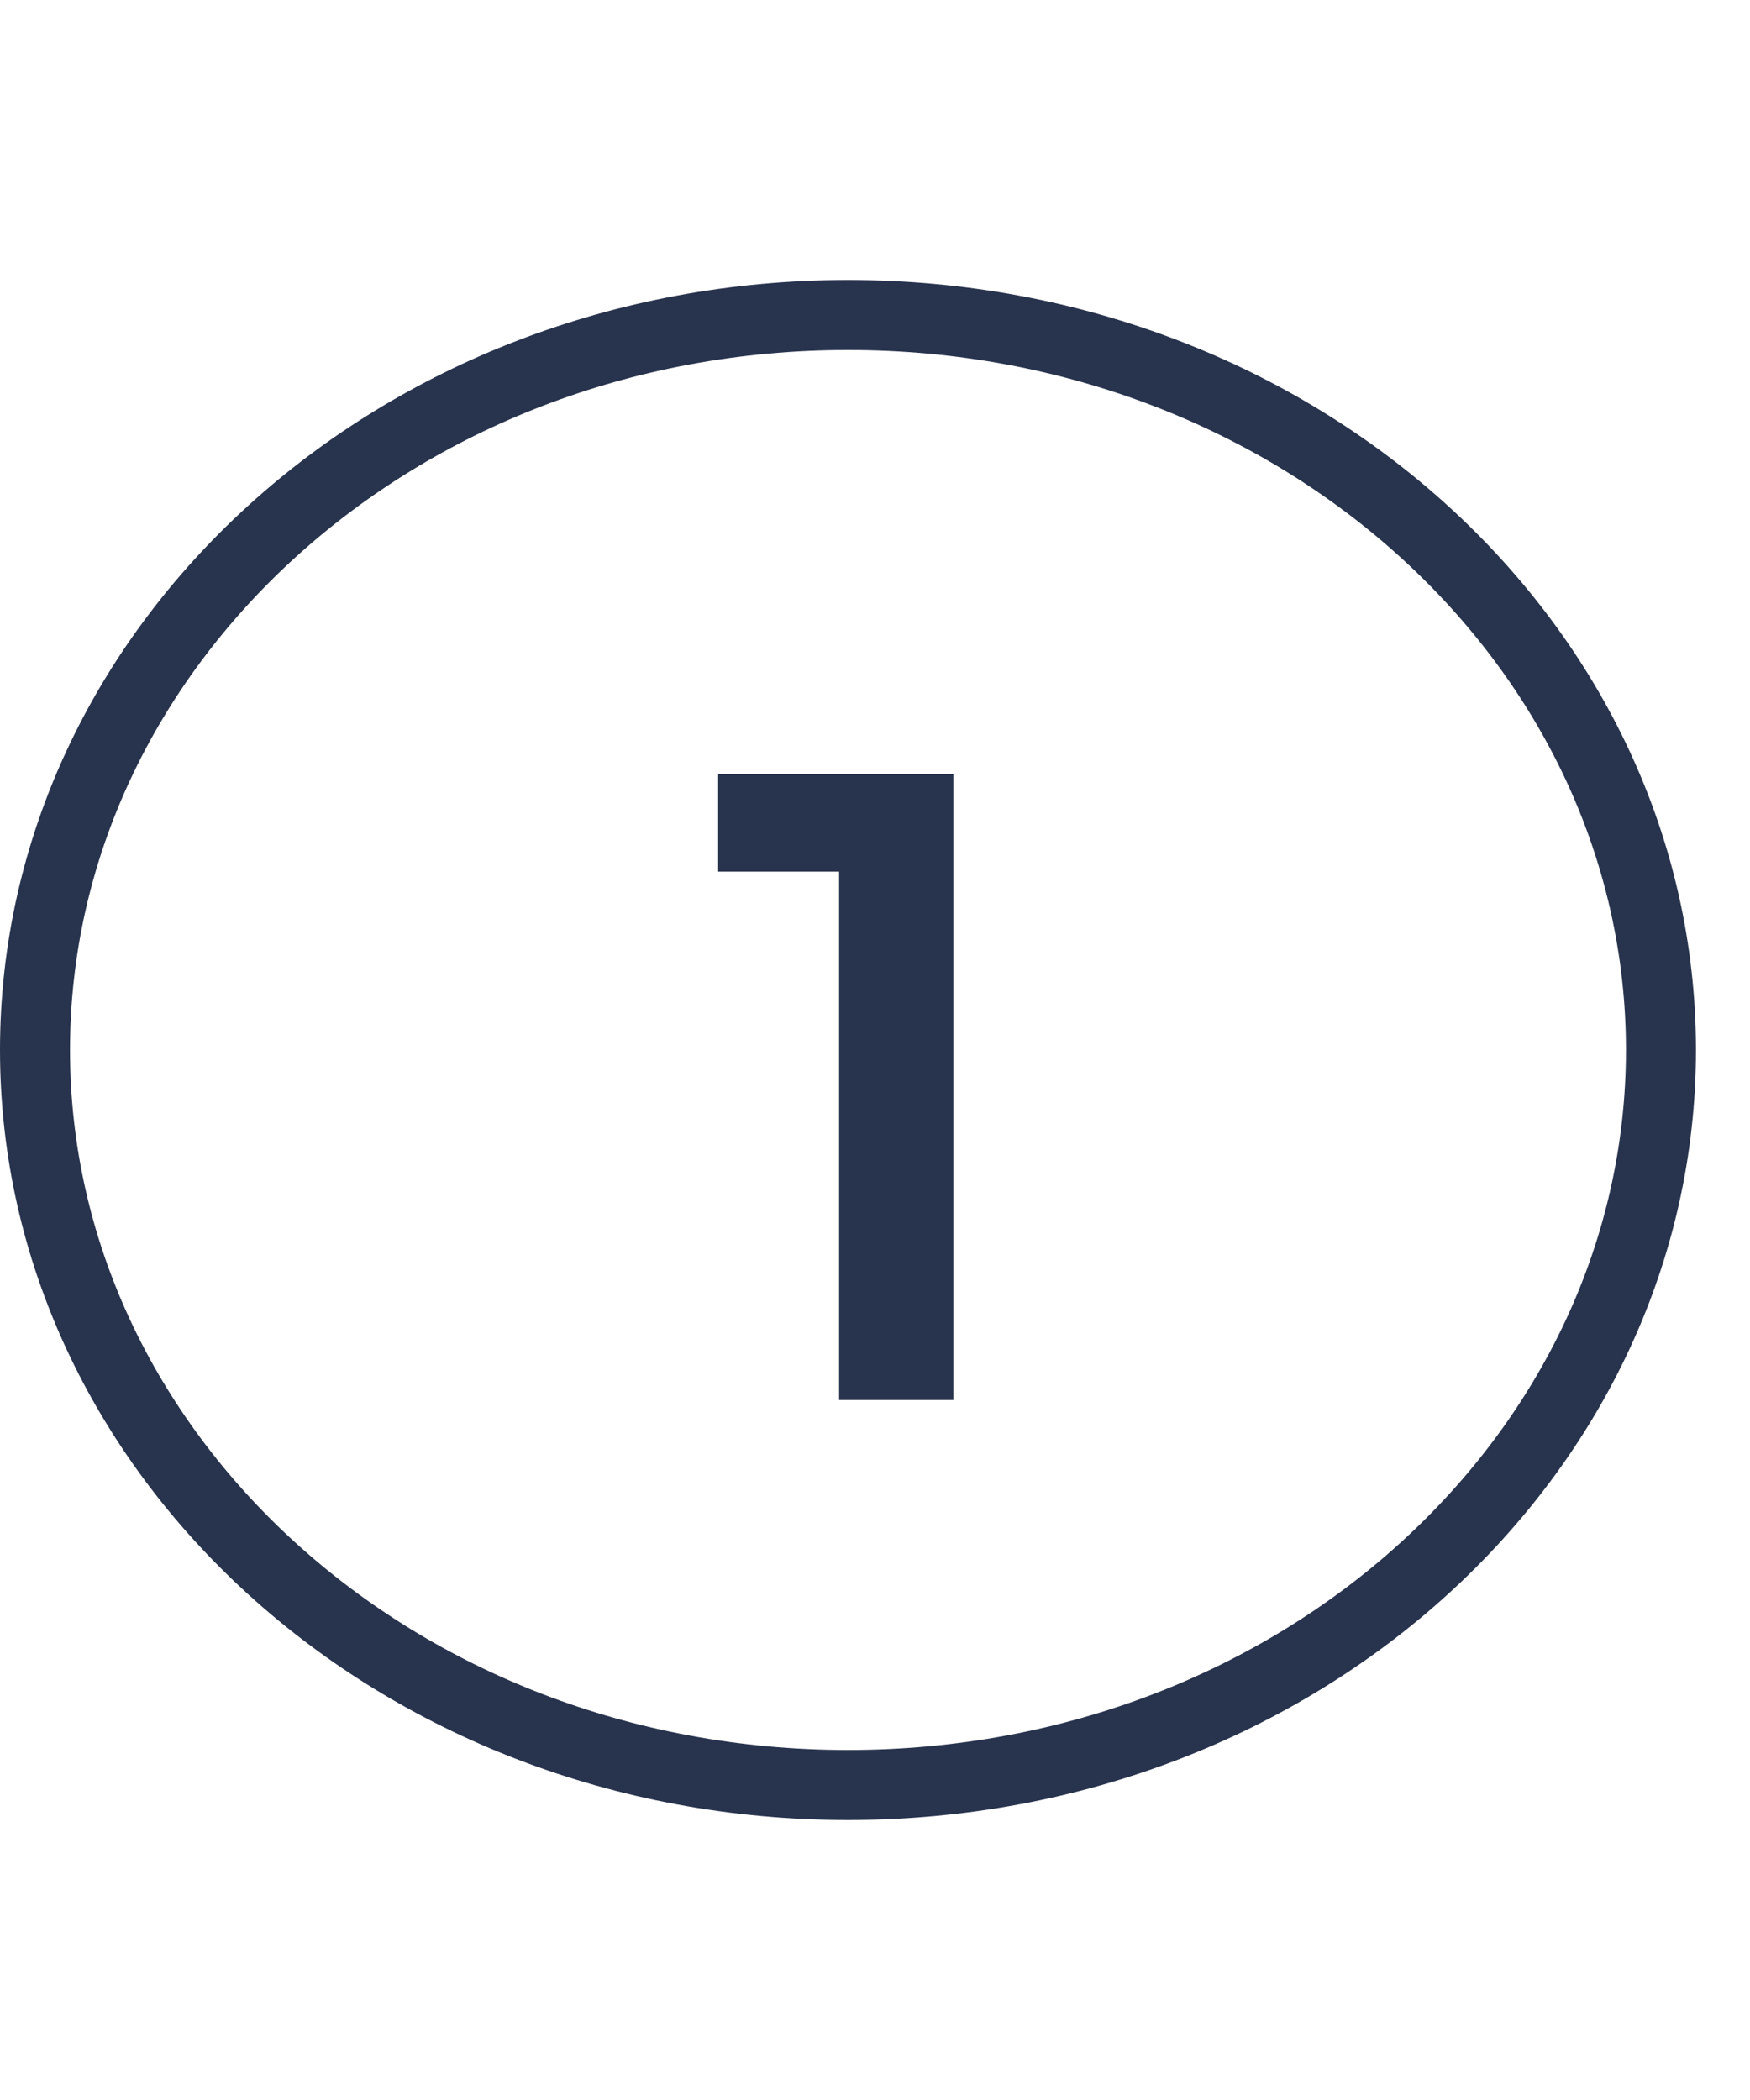 <svg xmlns="http://www.w3.org/2000/svg" fill="none" viewBox="0 0 25 30" height="30" width="25">
<path fill="#28334D" d="M11.987 20V12.452H10.259V11.06H13.619V20H11.987Z"></path>
<path stroke="#28334D" d="M23.728 15C23.728 20.755 18.575 25.5 12.114 25.5C5.653 25.5 0.5 20.755 0.5 15C0.5 9.245 5.653 4.5 12.114 4.5C18.575 4.5 23.728 9.245 23.728 15Z"></path>
</svg>
